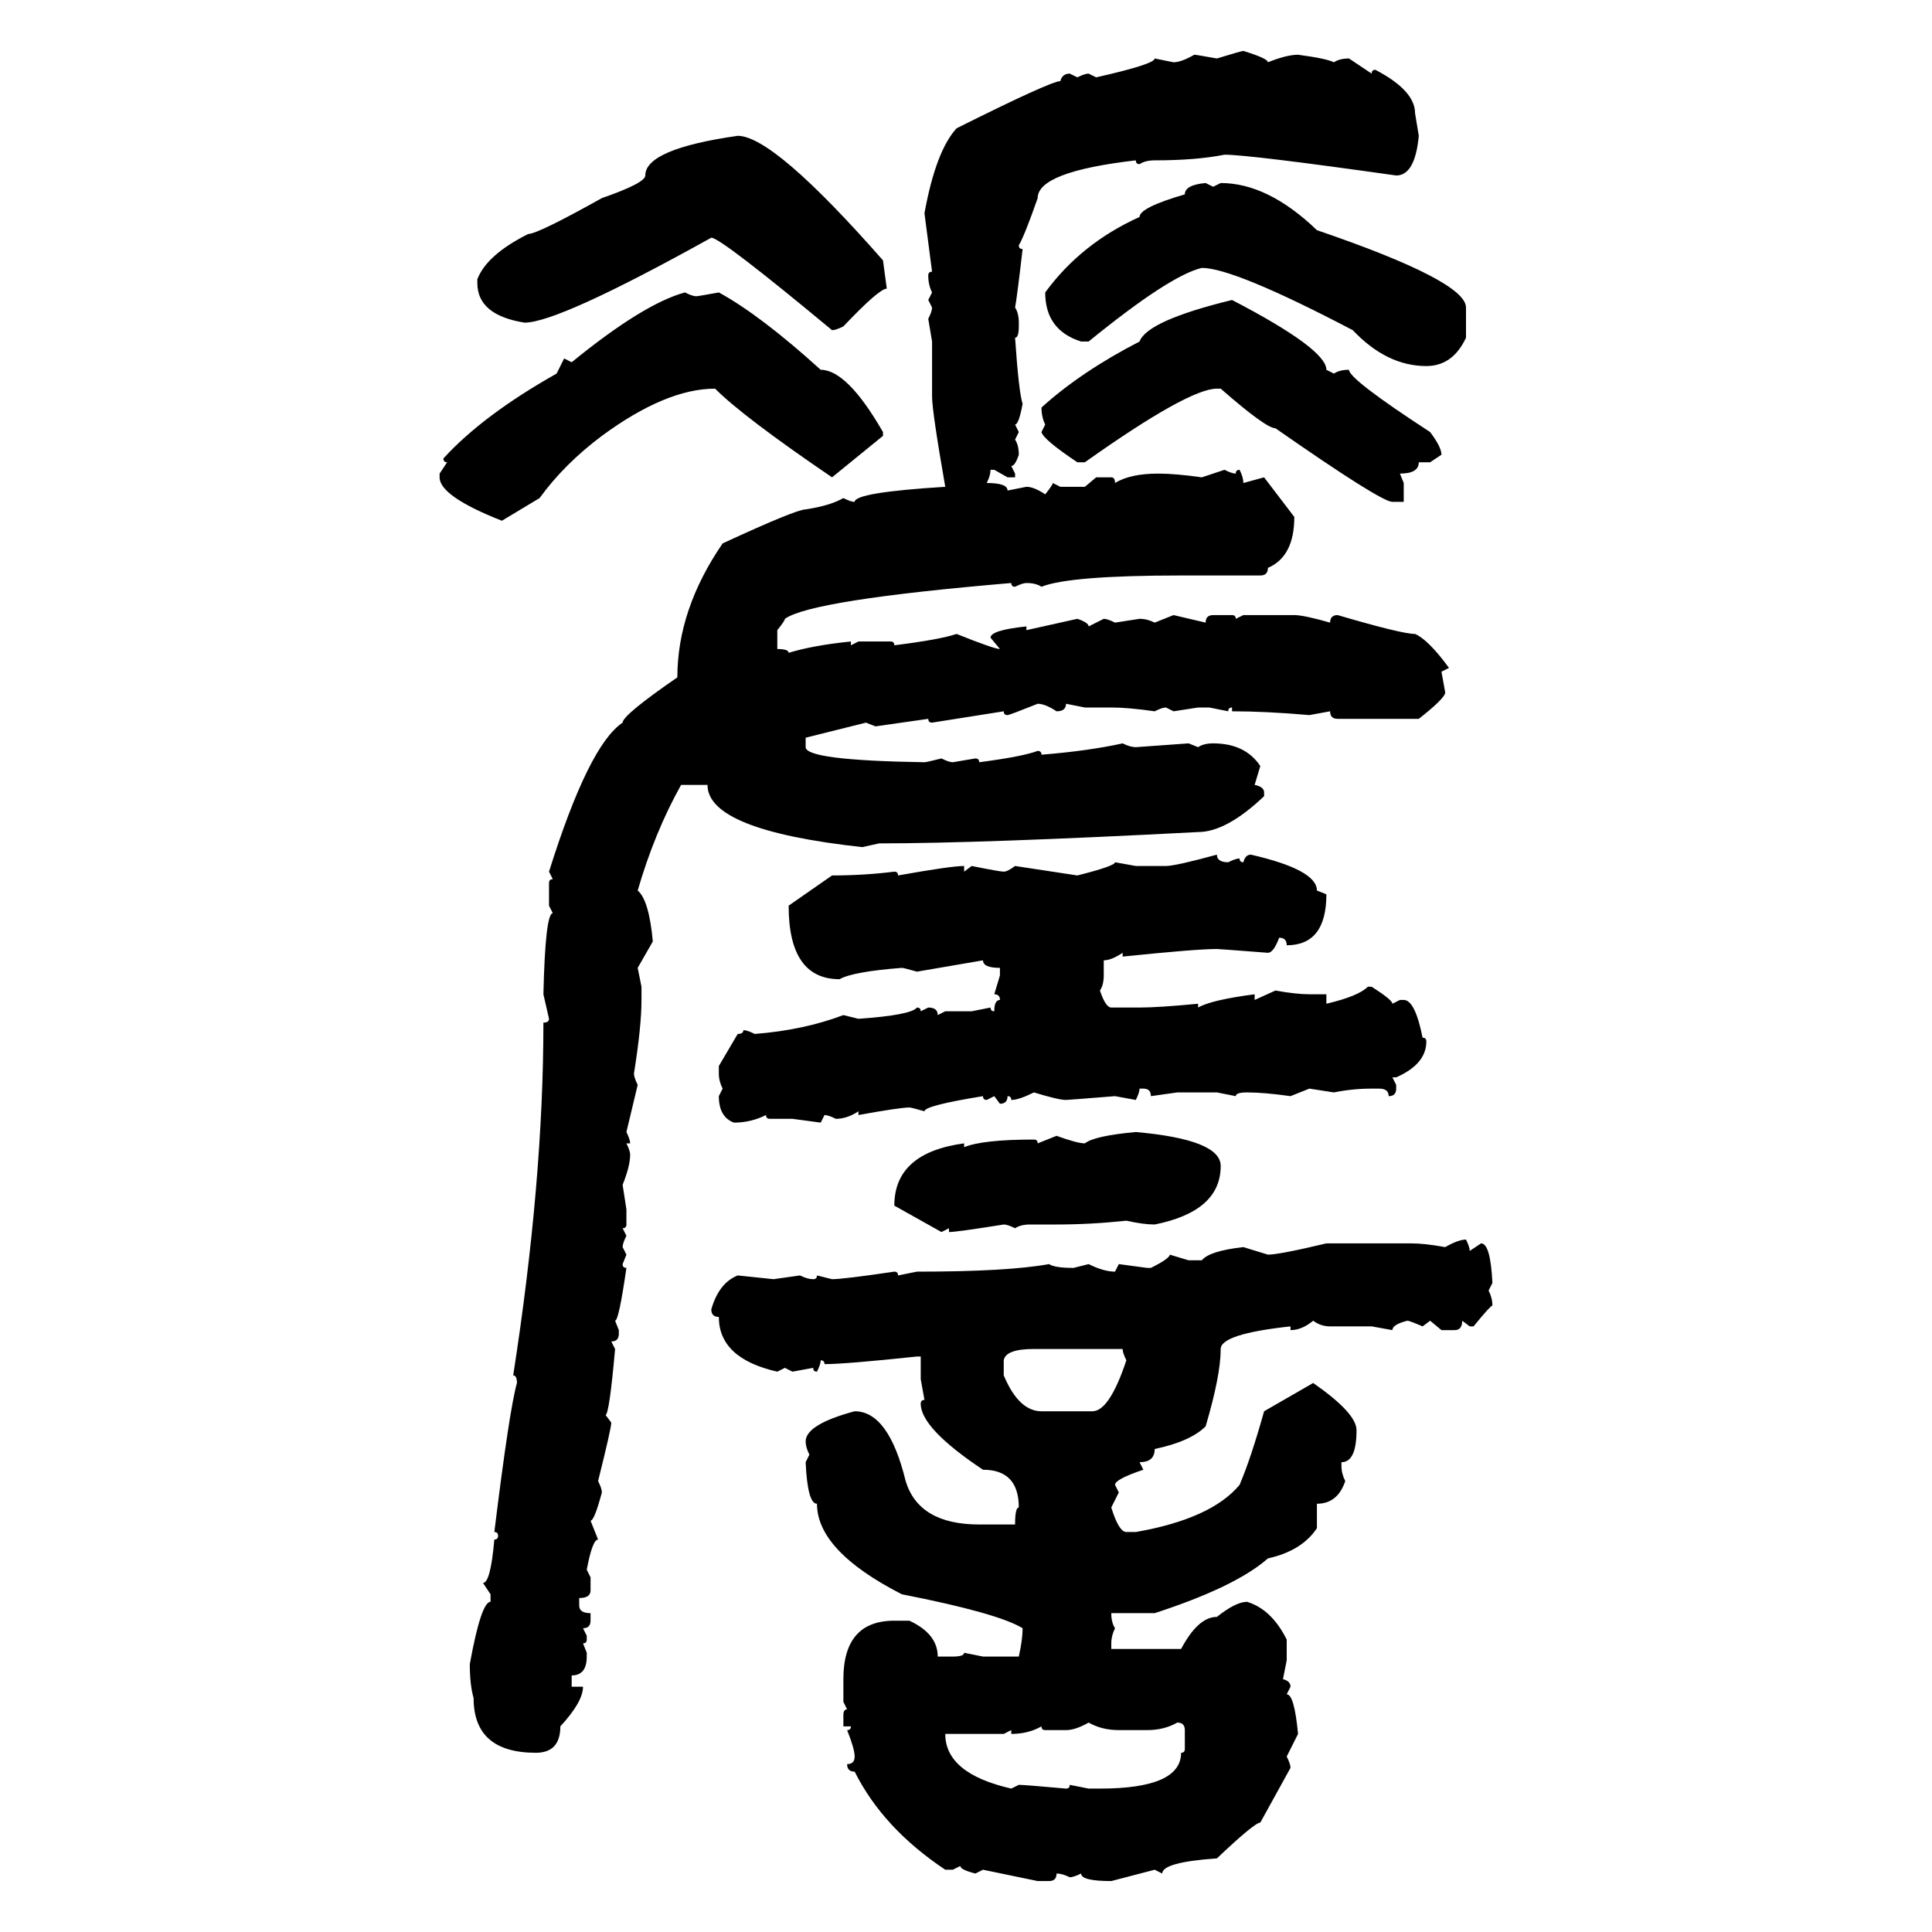 <svg xmlns="http://www.w3.org/2000/svg" xmlns:xlink="http://www.w3.org/1999/xlink" width="300" height="300"><path d="M193.07 7.91L193.07 7.91Q196.88 9.08 196.88 9.67L196.88 9.67Q199.80 8.50 201.56 8.50L201.56 8.50Q205.96 9.08 207.13 9.67L207.13 9.67Q208.01 9.08 209.47 9.08L209.47 9.08L212.99 11.43Q212.99 10.84 213.57 10.84L213.57 10.84Q219.73 14.06 219.73 17.58L219.73 17.58L220.31 21.09Q219.73 27.25 216.80 27.25L216.80 27.25Q193.95 24.02 190.14 24.02L190.14 24.02Q185.74 24.90 179.30 24.90L179.30 24.90Q177.83 24.90 176.95 25.49L176.95 25.49Q176.37 25.49 176.37 24.90L176.37 24.90Q161.13 26.66 161.13 30.76L161.13 30.76Q159.08 36.62 158.20 38.09L158.20 38.09Q158.20 38.67 158.79 38.67L158.79 38.67Q157.91 46.29 157.62 47.75L157.62 47.75Q158.20 48.63 158.20 50.10L158.20 50.10L158.20 50.68Q158.20 52.44 157.62 52.44L157.62 52.44Q158.20 60.94 158.79 62.70L158.79 62.70Q158.20 65.92 157.62 65.92L157.62 65.92L158.20 67.09L157.62 68.26Q158.20 69.14 158.20 70.61L158.20 70.61Q157.62 72.36 157.03 72.36L157.03 72.36L157.62 73.54L157.62 74.12L156.45 74.12L154.39 72.95L153.81 72.95Q153.81 73.83 153.22 75L153.22 75Q156.45 75 156.45 76.17L156.45 76.17L159.38 75.59Q160.55 75.59 162.30 76.76L162.30 76.76Q163.48 75.29 163.48 75L163.48 75L164.65 75.59L168.46 75.59L170.21 74.12L172.56 74.12Q173.14 74.12 173.14 75L173.14 75Q175.49 73.54 179.88 73.54L179.88 73.54Q182.52 73.54 186.62 74.12L186.62 74.12L190.14 72.95Q191.31 73.54 191.89 73.54L191.89 73.54Q191.89 72.95 192.48 72.95L192.48 72.95Q193.07 74.12 193.07 75L193.07 75L196.29 74.12L200.98 80.27Q200.98 86.43 196.88 88.18L196.88 88.18Q196.88 89.36 195.70 89.36L195.70 89.36L183.40 89.36Q166.11 89.36 161.72 91.11L161.72 91.11Q160.84 90.53 159.38 90.53L159.38 90.53Q158.79 90.53 157.62 91.11L157.62 91.11Q157.03 91.11 157.03 90.53L157.03 90.53Q125.98 93.16 121.88 96.09L121.88 96.09Q121.88 96.39 120.70 97.85L120.70 97.85L120.70 100.78Q122.46 100.78 122.46 101.37L122.46 101.37Q126.27 100.20 132.13 99.61L132.13 99.61L132.13 100.20L133.30 99.61L138.28 99.61Q138.87 99.61 138.87 100.20L138.87 100.20Q145.90 99.32 148.54 98.44L148.54 98.44Q154.39 100.78 155.27 100.78L155.27 100.78L153.81 99.02Q153.81 97.85 159.38 97.27L159.38 97.27L159.38 97.85L167.29 96.09Q169.04 96.68 169.04 97.27L169.04 97.27L171.39 96.09Q171.97 96.09 173.14 96.68L173.14 96.68L176.95 96.09Q178.13 96.09 179.30 96.68L179.30 96.68L182.23 95.51L187.21 96.68Q187.21 95.51 188.38 95.51L188.38 95.51L191.31 95.51Q191.89 95.51 191.89 96.09L191.89 96.09L193.07 95.51L200.98 95.51Q202.44 95.51 206.54 96.68L206.54 96.68Q206.54 95.51 207.71 95.51L207.71 95.51Q217.68 98.44 219.73 98.44L219.73 98.44Q221.78 99.32 225 103.71L225 103.71L223.83 104.30L224.41 107.52Q224.41 108.40 220.31 111.62L220.31 111.62L207.71 111.62Q206.54 111.62 206.54 110.45L206.54 110.45L203.32 111.04Q196.58 110.45 191.31 110.45L191.31 110.45L191.31 109.86Q190.72 109.86 190.72 110.45L190.72 110.45L187.79 109.86L186.04 109.86L182.23 110.45L181.05 109.86Q180.47 109.86 179.30 110.45L179.30 110.45Q175.20 109.86 172.56 109.86L172.56 109.86L168.46 109.86L165.53 109.28Q165.53 110.45 164.06 110.45L164.06 110.45Q162.30 109.28 161.13 109.28L161.13 109.28Q156.74 111.04 156.45 111.04L156.45 111.04Q155.86 111.04 155.86 110.45L155.86 110.45L144.73 112.21Q144.14 112.21 144.14 111.62L144.14 111.62L135.94 112.79L134.47 112.21L125.10 114.55L125.10 116.02Q125.10 118.07 143.55 118.36L143.55 118.36Q143.85 118.36 146.19 117.77L146.19 117.77Q147.36 118.36 147.95 118.36L147.95 118.36L151.46 117.77Q152.05 117.77 152.05 118.36L152.05 118.36Q158.79 117.48 161.13 116.60L161.13 116.60Q161.72 116.60 161.72 117.19L161.72 117.19Q169.04 116.60 174.32 115.43L174.32 115.43Q175.49 116.02 176.37 116.02L176.37 116.02L184.57 115.43L186.04 116.02Q186.91 115.43 188.38 115.43L188.38 115.43Q193.36 115.43 195.70 118.95L195.70 118.95L194.82 121.88Q196.29 122.17 196.29 123.05L196.29 123.05L196.29 123.63Q190.43 129.20 186.04 129.20L186.04 129.20Q152.34 130.96 136.52 130.96L136.52 130.96L133.89 131.54Q109.86 128.91 109.86 121.88L109.86 121.88L105.76 121.88Q101.66 129.20 99.02 138.28L99.02 138.28Q100.78 139.75 101.37 146.19L101.37 146.19L99.02 150.29L99.61 153.22L99.61 155.27Q99.61 159.38 98.44 166.70L98.44 166.70Q98.44 167.29 99.02 168.46L99.02 168.46L97.27 175.78Q97.85 176.95 97.85 177.54L97.85 177.54L97.27 177.54Q97.85 178.71 97.85 179.30L97.85 179.30Q97.85 181.05 96.68 183.98L96.68 183.98L97.27 187.79L97.27 190.14Q97.27 190.72 96.68 190.72L96.68 190.72L97.27 191.89Q96.68 193.07 96.68 193.65L96.68 193.65L97.27 194.82L96.68 196.29Q96.68 196.88 97.27 196.88L97.27 196.88Q96.09 205.08 95.51 205.08L95.51 205.08L96.09 206.54L96.09 207.13Q96.09 208.30 94.92 208.30L94.92 208.30L95.51 209.47Q94.63 219.43 94.04 219.73L94.04 219.73L94.92 220.90Q94.92 221.78 92.87 229.98L92.87 229.98Q93.46 231.15 93.46 231.74L93.46 231.74Q92.29 236.13 91.70 236.13L91.70 236.13L92.87 239.06Q91.99 239.06 91.11 243.75L91.11 243.75L91.70 244.92L91.70 246.97Q91.70 248.14 89.94 248.14L89.94 248.14L89.94 249.32Q89.94 250.49 91.70 250.49L91.70 250.49L91.70 251.66Q91.70 252.83 90.53 252.83L90.53 252.83L91.11 254.00L91.11 254.59Q91.11 255.18 90.53 255.18L90.53 255.18L91.11 256.64L91.11 257.23Q91.11 260.16 88.77 260.16L88.77 260.16L88.77 261.91L90.53 261.91Q90.53 264.26 87.01 268.07L87.01 268.07Q87.01 272.17 83.20 272.17L83.20 272.17Q73.54 272.17 73.54 263.67L73.54 263.67Q72.95 261.62 72.95 258.40L72.95 258.40Q74.71 248.73 76.17 248.73L76.17 248.73L76.17 247.56L75 245.80Q76.17 245.80 76.76 239.06L76.76 239.06Q77.34 239.06 77.34 238.48L77.34 238.48Q77.34 237.89 76.76 237.89L76.76 237.89Q79.10 218.85 80.27 214.75L80.27 214.75Q80.27 213.57 79.69 213.57L79.69 213.57Q84.38 183.40 84.38 158.79L84.38 158.79Q85.25 158.79 85.25 158.20L85.25 158.20L84.38 154.39Q84.67 141.80 85.84 141.80L85.84 141.80L85.25 140.63L85.25 137.11Q85.25 136.52 85.84 136.52L85.84 136.52L85.25 135.35Q91.41 115.72 96.68 112.21L96.68 112.21Q96.68 111.04 105.18 105.18L105.18 105.18Q105.18 94.63 112.21 84.38L112.21 84.38Q123.63 79.10 125.10 79.10L125.10 79.10Q128.91 78.52 130.96 77.34L130.96 77.34Q132.13 77.93 132.71 77.93L132.71 77.93Q132.71 76.46 146.78 75.59L146.78 75.59Q144.73 63.87 144.73 61.52L144.73 61.52L144.73 53.03L144.14 49.51Q144.73 48.34 144.73 47.75L144.73 47.75L144.14 46.58L144.73 45.41Q144.14 44.24 144.14 42.77L144.14 42.77Q144.14 42.19 144.73 42.19L144.73 42.19L143.55 33.11Q145.31 23.44 148.54 19.92L148.54 19.92Q163.18 12.60 164.65 12.60L164.65 12.60Q164.94 11.43 166.11 11.43L166.11 11.43L167.29 12.01Q168.46 11.43 169.04 11.43L169.04 11.43L170.21 12.01Q179.30 9.96 179.30 9.08L179.30 9.08L182.23 9.67Q183.40 9.67 185.45 8.50L185.45 8.50Q185.74 8.50 188.96 9.08L188.96 9.08Q192.77 7.91 193.07 7.91ZM114.55 21.09L114.55 21.09Q120.12 21.09 137.11 40.43L137.11 40.43L137.70 44.82Q136.52 44.82 130.96 50.68L130.96 50.68Q129.79 51.27 129.20 51.27L129.20 51.27Q111.91 36.91 110.45 36.91L110.45 36.91Q86.72 50.10 81.45 50.10L81.45 50.10Q74.12 48.93 74.12 43.95L74.12 43.95L74.12 43.36Q75.59 39.55 82.03 36.33L82.03 36.33Q83.50 36.33 93.46 30.76L93.46 30.76Q100.20 28.42 100.20 27.25L100.20 27.25Q100.20 23.14 114.55 21.09ZM187.21 28.42L187.21 28.42L188.38 29.00L189.55 28.42Q196.88 28.42 204.49 35.74L204.49 35.74Q227.64 43.65 227.64 47.75L227.64 47.75L227.64 52.44Q225.59 56.84 221.48 56.84L221.48 56.84Q215.33 56.84 210.06 51.27L210.06 51.27Q191.60 41.60 186.62 41.60L186.62 41.60Q181.64 42.77 169.04 53.03L169.04 53.03L167.87 53.03Q162.30 51.27 162.30 45.41L162.30 45.41Q167.87 37.79 176.95 33.69L176.95 33.69Q176.95 32.23 183.98 30.18L183.98 30.18Q183.98 28.71 187.21 28.42ZM106.35 45.41L106.35 45.41Q107.52 46.00 108.11 46.00L108.11 46.00Q108.40 46.00 111.62 45.41L111.62 45.41Q118.07 48.93 127.44 57.42L127.44 57.42Q131.54 57.42 137.11 67.09L137.11 67.09L137.11 67.68L129.20 74.12Q115.43 64.75 111.04 60.35L111.04 60.35Q103.42 60.35 93.46 67.68L93.46 67.68Q87.60 72.07 83.79 77.34L83.79 77.34L77.93 80.86Q68.26 77.05 68.26 74.12L68.26 74.12L68.26 73.54L69.43 71.78Q68.85 71.78 68.85 71.19L68.85 71.19Q75 64.45 86.43 58.01L86.43 58.01L87.60 55.66L88.77 56.25Q99.90 47.17 106.35 45.41ZM191.31 46.58L191.31 46.58Q205.96 54.20 205.96 57.42L205.96 57.42L207.13 58.01Q208.01 57.42 209.47 57.42L209.47 57.42Q209.47 58.89 222.07 67.09L222.07 67.09Q223.83 69.43 223.83 70.61L223.83 70.61L222.07 71.78L220.31 71.78Q220.31 73.54 217.38 73.54L217.38 73.54L217.97 75L217.97 77.93L216.21 77.93Q214.45 77.93 198.05 66.50L198.05 66.50Q196.58 66.50 189.55 60.35L189.55 60.35L188.96 60.35Q184.57 60.35 168.46 71.78L168.46 71.78L167.29 71.78Q162.01 68.26 161.72 67.09L161.72 67.09L162.30 65.92Q161.72 64.75 161.72 63.28L161.72 63.28Q167.87 57.71 176.95 53.03L176.95 53.03Q178.13 49.80 191.31 46.58ZM188.96 132.71L188.96 132.71Q188.96 133.89 190.72 133.89L190.72 133.89Q191.89 133.30 192.48 133.30L192.48 133.30Q192.48 133.89 193.07 133.89L193.07 133.89Q193.36 132.71 194.24 132.71L194.24 132.71Q204.49 135.06 204.49 138.28L204.49 138.28L205.96 138.87Q205.96 146.78 199.80 146.78L199.80 146.78Q199.80 145.61 198.63 145.61L198.63 145.61Q197.75 147.95 196.88 147.95L196.88 147.95Q189.26 147.36 188.96 147.36L188.96 147.36Q185.74 147.36 174.32 148.54L174.32 148.54L174.32 147.95Q172.56 149.12 171.39 149.12L171.39 149.12L171.39 151.46Q171.39 152.93 170.80 153.81L170.80 153.81Q171.68 156.45 172.56 156.45L172.56 156.45L176.95 156.45Q179.88 156.45 186.04 155.86L186.04 155.86L186.04 156.45Q188.09 155.27 194.82 154.39L194.82 154.39L194.82 155.27L198.05 153.81Q201.27 154.39 203.32 154.39L203.32 154.39L205.96 154.39L205.96 155.86Q210.94 154.69 212.40 153.22L212.40 153.22L212.99 153.22Q216.21 155.27 216.21 155.86L216.21 155.86L217.38 155.27L217.97 155.27Q219.73 155.27 220.90 161.13L220.90 161.13Q221.48 161.13 221.48 161.72L221.48 161.72Q221.48 165.23 216.80 167.29L216.80 167.29L216.21 167.29L216.80 168.46L216.80 169.04Q216.80 170.21 215.63 170.21L215.63 170.21Q215.63 169.04 214.16 169.04L214.16 169.04L212.99 169.04Q210.06 169.04 207.13 169.63L207.13 169.63L203.32 169.04L200.39 170.21Q196.29 169.63 193.65 169.63L193.65 169.63Q191.89 169.63 191.89 170.21L191.89 170.21L188.96 169.63L182.81 169.63L178.71 170.21Q178.71 169.04 177.54 169.04L177.54 169.04L176.95 169.04Q176.95 169.63 176.37 170.80L176.37 170.80L173.14 170.21Q165.82 170.80 165.53 170.80L165.53 170.80Q164.36 170.80 160.55 169.63L160.55 169.63Q158.20 170.80 157.03 170.80L157.03 170.80Q157.03 170.21 156.45 170.21L156.45 170.21Q156.45 171.39 155.27 171.39L155.27 171.39L154.39 170.21L153.22 170.80Q152.64 170.80 152.64 170.21L152.64 170.21Q143.55 171.68 143.55 172.56L143.55 172.56Q141.50 171.97 141.21 171.97L141.21 171.97Q139.75 171.97 133.30 173.14L133.30 173.14L133.30 172.56Q131.54 173.73 129.79 173.73L129.79 173.73Q128.61 173.14 128.03 173.14L128.03 173.14L127.44 174.32L123.05 173.73L119.53 173.73Q118.95 173.73 118.95 173.14L118.95 173.14Q116.60 174.32 113.96 174.32L113.96 174.32Q111.62 173.44 111.62 170.21L111.62 170.21L112.21 169.04Q111.62 167.87 111.62 166.70L111.62 166.70L111.62 165.53L114.55 160.55Q115.43 160.55 115.43 159.96L115.43 159.96Q116.02 159.96 117.19 160.55L117.19 160.55Q124.80 159.96 130.96 157.62L130.96 157.62L133.30 158.20Q141.50 157.62 142.38 156.45L142.38 156.45Q142.97 156.45 142.97 157.03L142.97 157.03L144.14 156.45Q145.61 156.45 145.61 157.62L145.61 157.62L146.78 157.03L150.88 157.03L153.81 156.45Q153.81 157.03 154.39 157.03L154.39 157.03Q154.39 155.27 155.27 155.27L155.27 155.27Q155.27 154.39 154.39 154.39L154.39 154.39L155.27 151.46L155.27 150.29Q152.64 150.29 152.64 149.12L152.64 149.12L142.38 150.88Q140.33 150.29 140.04 150.29L140.04 150.29Q132.42 150.88 130.37 152.05L130.37 152.05Q122.46 152.05 122.46 140.63L122.46 140.63L129.20 135.94Q134.18 135.94 138.87 135.35L138.87 135.35Q139.45 135.35 139.45 135.94L139.45 135.94Q147.66 134.47 149.71 134.47L149.71 134.47L149.71 135.35L150.88 134.47Q155.27 135.35 155.86 135.35L155.86 135.35Q156.45 135.35 157.62 134.47L157.62 134.47L167.29 135.94Q173.14 134.47 173.14 133.89L173.14 133.89L176.37 134.47L181.05 134.47Q182.52 134.47 188.96 132.71ZM176.37 175.78L176.37 175.78Q189.55 176.95 189.55 181.05L189.55 181.05Q189.55 188.09 179.30 190.14L179.30 190.14Q177.54 190.14 174.90 189.55L174.90 189.55Q169.34 190.14 164.06 190.14L164.06 190.14L159.96 190.14Q158.50 190.14 157.62 190.72L157.62 190.72Q156.45 190.14 155.86 190.14L155.86 190.14Q148.54 191.31 147.36 191.31L147.36 191.31L147.36 190.72L146.19 191.31L138.87 187.21Q138.87 179.00 149.71 177.54L149.71 177.54L149.71 178.13Q152.64 176.95 160.55 176.95L160.55 176.95Q161.13 176.95 161.13 177.54L161.13 177.54L164.06 176.37Q167.29 177.54 168.46 177.54L168.46 177.54Q169.92 176.37 176.37 175.78ZM227.64 192.48L227.64 192.48Q228.22 193.65 228.22 194.24L228.22 194.24L229.98 193.07Q231.45 193.07 231.74 199.22L231.74 199.22L231.15 200.39Q231.74 201.56 231.74 202.73L231.74 202.73Q231.45 202.73 228.81 205.96L228.81 205.96L228.22 205.96L227.05 205.08Q227.05 206.54 225.88 206.54L225.88 206.54L223.83 206.54L222.07 205.08L220.90 205.96Q218.85 205.08 218.55 205.08L218.55 205.08Q216.21 205.66 216.21 206.54L216.21 206.54L212.99 205.96L206.54 205.96Q205.08 205.96 203.91 205.08L203.91 205.08Q202.15 206.54 200.39 206.54L200.39 206.54L200.39 205.96Q189.55 207.13 189.55 209.47L189.55 209.47Q189.55 213.57 187.21 221.48L187.21 221.48Q184.86 223.83 179.30 225L179.30 225Q179.30 227.05 176.95 227.05L176.95 227.05L177.54 228.22Q173.14 229.69 173.14 230.57L173.14 230.57L173.73 231.74L172.56 234.08Q173.73 237.89 174.90 237.89L174.90 237.89L176.37 237.89Q188.09 235.84 192.48 230.57L192.48 230.57Q194.24 226.46 196.29 219.14L196.29 219.14L203.91 214.75Q210.64 219.43 210.64 222.07L210.64 222.07Q210.64 227.05 208.30 227.05L208.30 227.05L208.30 227.64Q208.30 228.81 208.89 229.98L208.89 229.98Q207.71 233.50 204.49 233.50L204.49 233.50L204.49 237.30Q202.15 240.82 196.88 241.99L196.88 241.99Q191.89 246.39 179.30 250.49L179.30 250.49L172.56 250.49Q172.56 251.95 173.14 252.83L173.14 252.83Q172.56 254.00 172.56 255.18L172.56 255.18L172.56 256.05L183.40 256.05Q186.04 251.07 188.96 251.07L188.96 251.07Q191.89 248.73 193.65 248.73L193.65 248.73Q197.46 249.90 199.80 254.59L199.80 254.59L199.80 257.81L199.22 260.74Q200.39 261.04 200.39 261.91L200.39 261.91L199.80 263.09Q200.98 263.09 201.56 269.24L201.56 269.24L199.80 272.75Q200.39 273.93 200.39 274.51L200.39 274.51L195.70 283.01Q194.82 283.01 188.96 288.57L188.96 288.57Q180.47 289.16 180.47 290.92L180.47 290.92L179.30 290.33L172.56 292.09Q167.87 292.09 167.87 290.92L167.87 290.92Q166.70 291.50 166.11 291.50L166.11 291.50Q164.94 290.92 164.06 290.92L164.06 290.92Q164.06 292.09 162.89 292.09L162.89 292.09L161.13 292.09L152.64 290.33L151.46 290.92Q149.12 290.33 149.12 289.75L149.12 289.75L147.95 290.33L146.78 290.33Q137.11 283.89 132.71 275.10L132.71 275.10Q131.54 275.10 131.54 273.93L131.54 273.93Q132.71 273.93 132.71 272.75L132.71 272.75Q132.71 271.58 131.54 268.65L131.54 268.65Q132.13 268.65 132.13 268.07L132.13 268.07L130.96 268.07L130.96 266.31Q130.96 265.43 131.54 265.43L131.54 265.43L130.96 264.26L130.96 260.74Q130.96 251.66 138.87 251.66L138.87 251.66L141.21 251.66Q145.61 253.71 145.61 257.23L145.61 257.23L147.95 257.23Q149.71 257.23 149.71 256.64L149.71 256.64L152.64 257.23L158.20 257.23Q158.79 254.59 158.79 252.83L158.79 252.83Q154.98 250.49 140.04 247.56L140.04 247.56Q126.86 240.82 126.86 233.50L126.86 233.50Q125.39 233.50 125.10 227.05L125.10 227.05L125.68 225.88Q125.10 224.71 125.10 223.83L125.10 223.83Q125.10 221.19 132.71 219.14L132.71 219.14Q137.99 219.14 140.63 229.98L140.63 229.98Q142.68 236.72 152.05 236.72L152.05 236.72L157.62 236.72Q157.62 234.08 158.20 234.08L158.20 234.08Q158.20 228.22 152.64 228.22L152.64 228.22Q142.97 221.78 142.97 217.97L142.97 217.97Q142.97 217.38 143.55 217.38L143.55 217.38L142.97 214.16L142.97 210.64L142.38 210.64Q131.25 211.82 128.03 211.82L128.03 211.82Q128.03 211.23 127.44 211.23L127.44 211.23Q127.44 211.82 126.86 212.99L126.86 212.99Q126.27 212.99 126.27 212.40L126.27 212.40L123.05 212.99L121.88 212.40L120.70 212.99Q111.62 210.94 111.62 204.49L111.62 204.49Q110.45 204.49 110.45 203.32L110.45 203.32Q111.62 199.22 114.55 198.05L114.55 198.05L120.12 198.63L124.22 198.05Q125.39 198.63 126.27 198.63L126.27 198.63Q126.86 198.63 126.86 198.05L126.86 198.05L129.20 198.63Q130.96 198.63 138.87 197.46L138.87 197.46Q139.45 197.46 139.45 198.05L139.45 198.05L142.38 197.46Q156.45 197.46 162.89 196.29L162.89 196.29Q163.77 196.88 166.70 196.88L166.70 196.88L169.04 196.29Q171.39 197.46 173.14 197.46L173.14 197.46L173.73 196.29L178.13 196.88L178.71 196.88Q181.64 195.41 181.64 194.82L181.64 194.82L184.57 195.70L186.62 195.70Q187.79 194.24 193.07 193.65L193.07 193.65L196.88 194.82Q198.63 194.82 205.96 193.07L205.96 193.07L219.14 193.07Q221.19 193.07 224.41 193.65L224.41 193.65Q226.46 192.48 227.64 192.48ZM155.86 211.23L155.86 211.23L155.86 213.57Q158.20 219.14 161.72 219.14L161.72 219.14L169.63 219.14Q172.27 219.14 174.90 211.23L174.90 211.23Q174.32 210.06 174.32 209.47L174.32 209.47L160.55 209.47Q156.15 209.47 155.86 211.23ZM165.53 268.65L165.53 268.65L162.30 268.65Q161.72 268.65 161.72 268.07L161.72 268.07Q159.67 269.24 157.03 269.24L157.03 269.24L157.03 268.65L155.86 269.24L146.78 269.24Q146.78 275.39 157.03 277.73L157.03 277.73L158.20 277.15Q159.08 277.15 165.53 277.73L165.53 277.73Q166.11 277.73 166.11 277.15L166.11 277.15L169.04 277.73L170.80 277.73Q183.40 277.73 183.40 272.17L183.40 272.17Q183.98 272.17 183.98 271.58L183.98 271.58L183.98 268.65Q183.98 267.48 182.81 267.48L182.81 267.48Q180.76 268.65 178.13 268.65L178.13 268.65L173.73 268.65Q171.09 268.65 169.04 267.48L169.04 267.48Q166.99 268.65 165.53 268.65Z"/></svg>